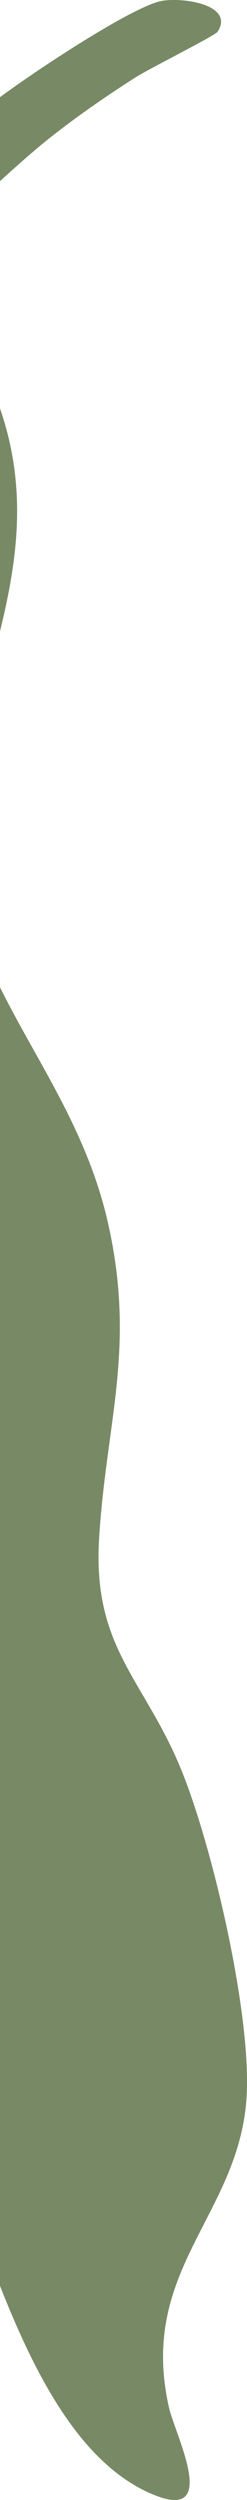 <svg xmlns="http://www.w3.org/2000/svg" width="71" height="716" viewBox="0 0 71 716" fill="none"><g clip-path="url(#clip0_82_10)"><path d="M46.187 0.323C52.217 -0.939 67.585 1.292 62.555 9.094C61.832 10.217 42.88 19.68 39.188 22.019C30.158 27.759 20.974 34.098 12.667 40.822C6.406 45.9 -19.376 68.381 -19.822 74.874C-20.268 81.368 -5.931 102.433 -2.547 110.357C14.236 149.656 -1.378 180.646 -9.5 218.145C-21.699 274.57 19.759 300.252 31.05 350.276C39.111 385.989 30.558 407.085 28.496 440.522C26.604 471.343 40.803 480.436 51.417 505.21C60.893 527.352 72.861 578.715 70.769 602.18C67.831 635.094 39.803 650.558 48.556 689.442C50.325 697.305 63.185 722.047 44.51 714.631C10.206 701.013 -3.285 641.31 -16.576 611.013C-30.621 578.992 -46.281 557.542 -56.004 521.997C-68.772 475.42 -82.893 414.994 -90.416 367.494C-99.338 311.146 -83.37 238.549 -70.525 182.816C-67.049 167.767 -59.788 151.457 -58.08 136.331C-56.142 119.128 -62.403 86.784 -46.343 75.536C-41.282 71.997 -37.836 72.597 -32.698 66.519C-23.206 55.302 -19.468 44.285 -7.008 33.283C1.345 25.927 36.665 2.323 46.187 0.323Z" fill="#788A65"></path></g><defs><clipPath id="clip0_82_10"><rect width="164" height="716" fill="white" transform="translate(-93)"></rect></clipPath></defs></svg>
